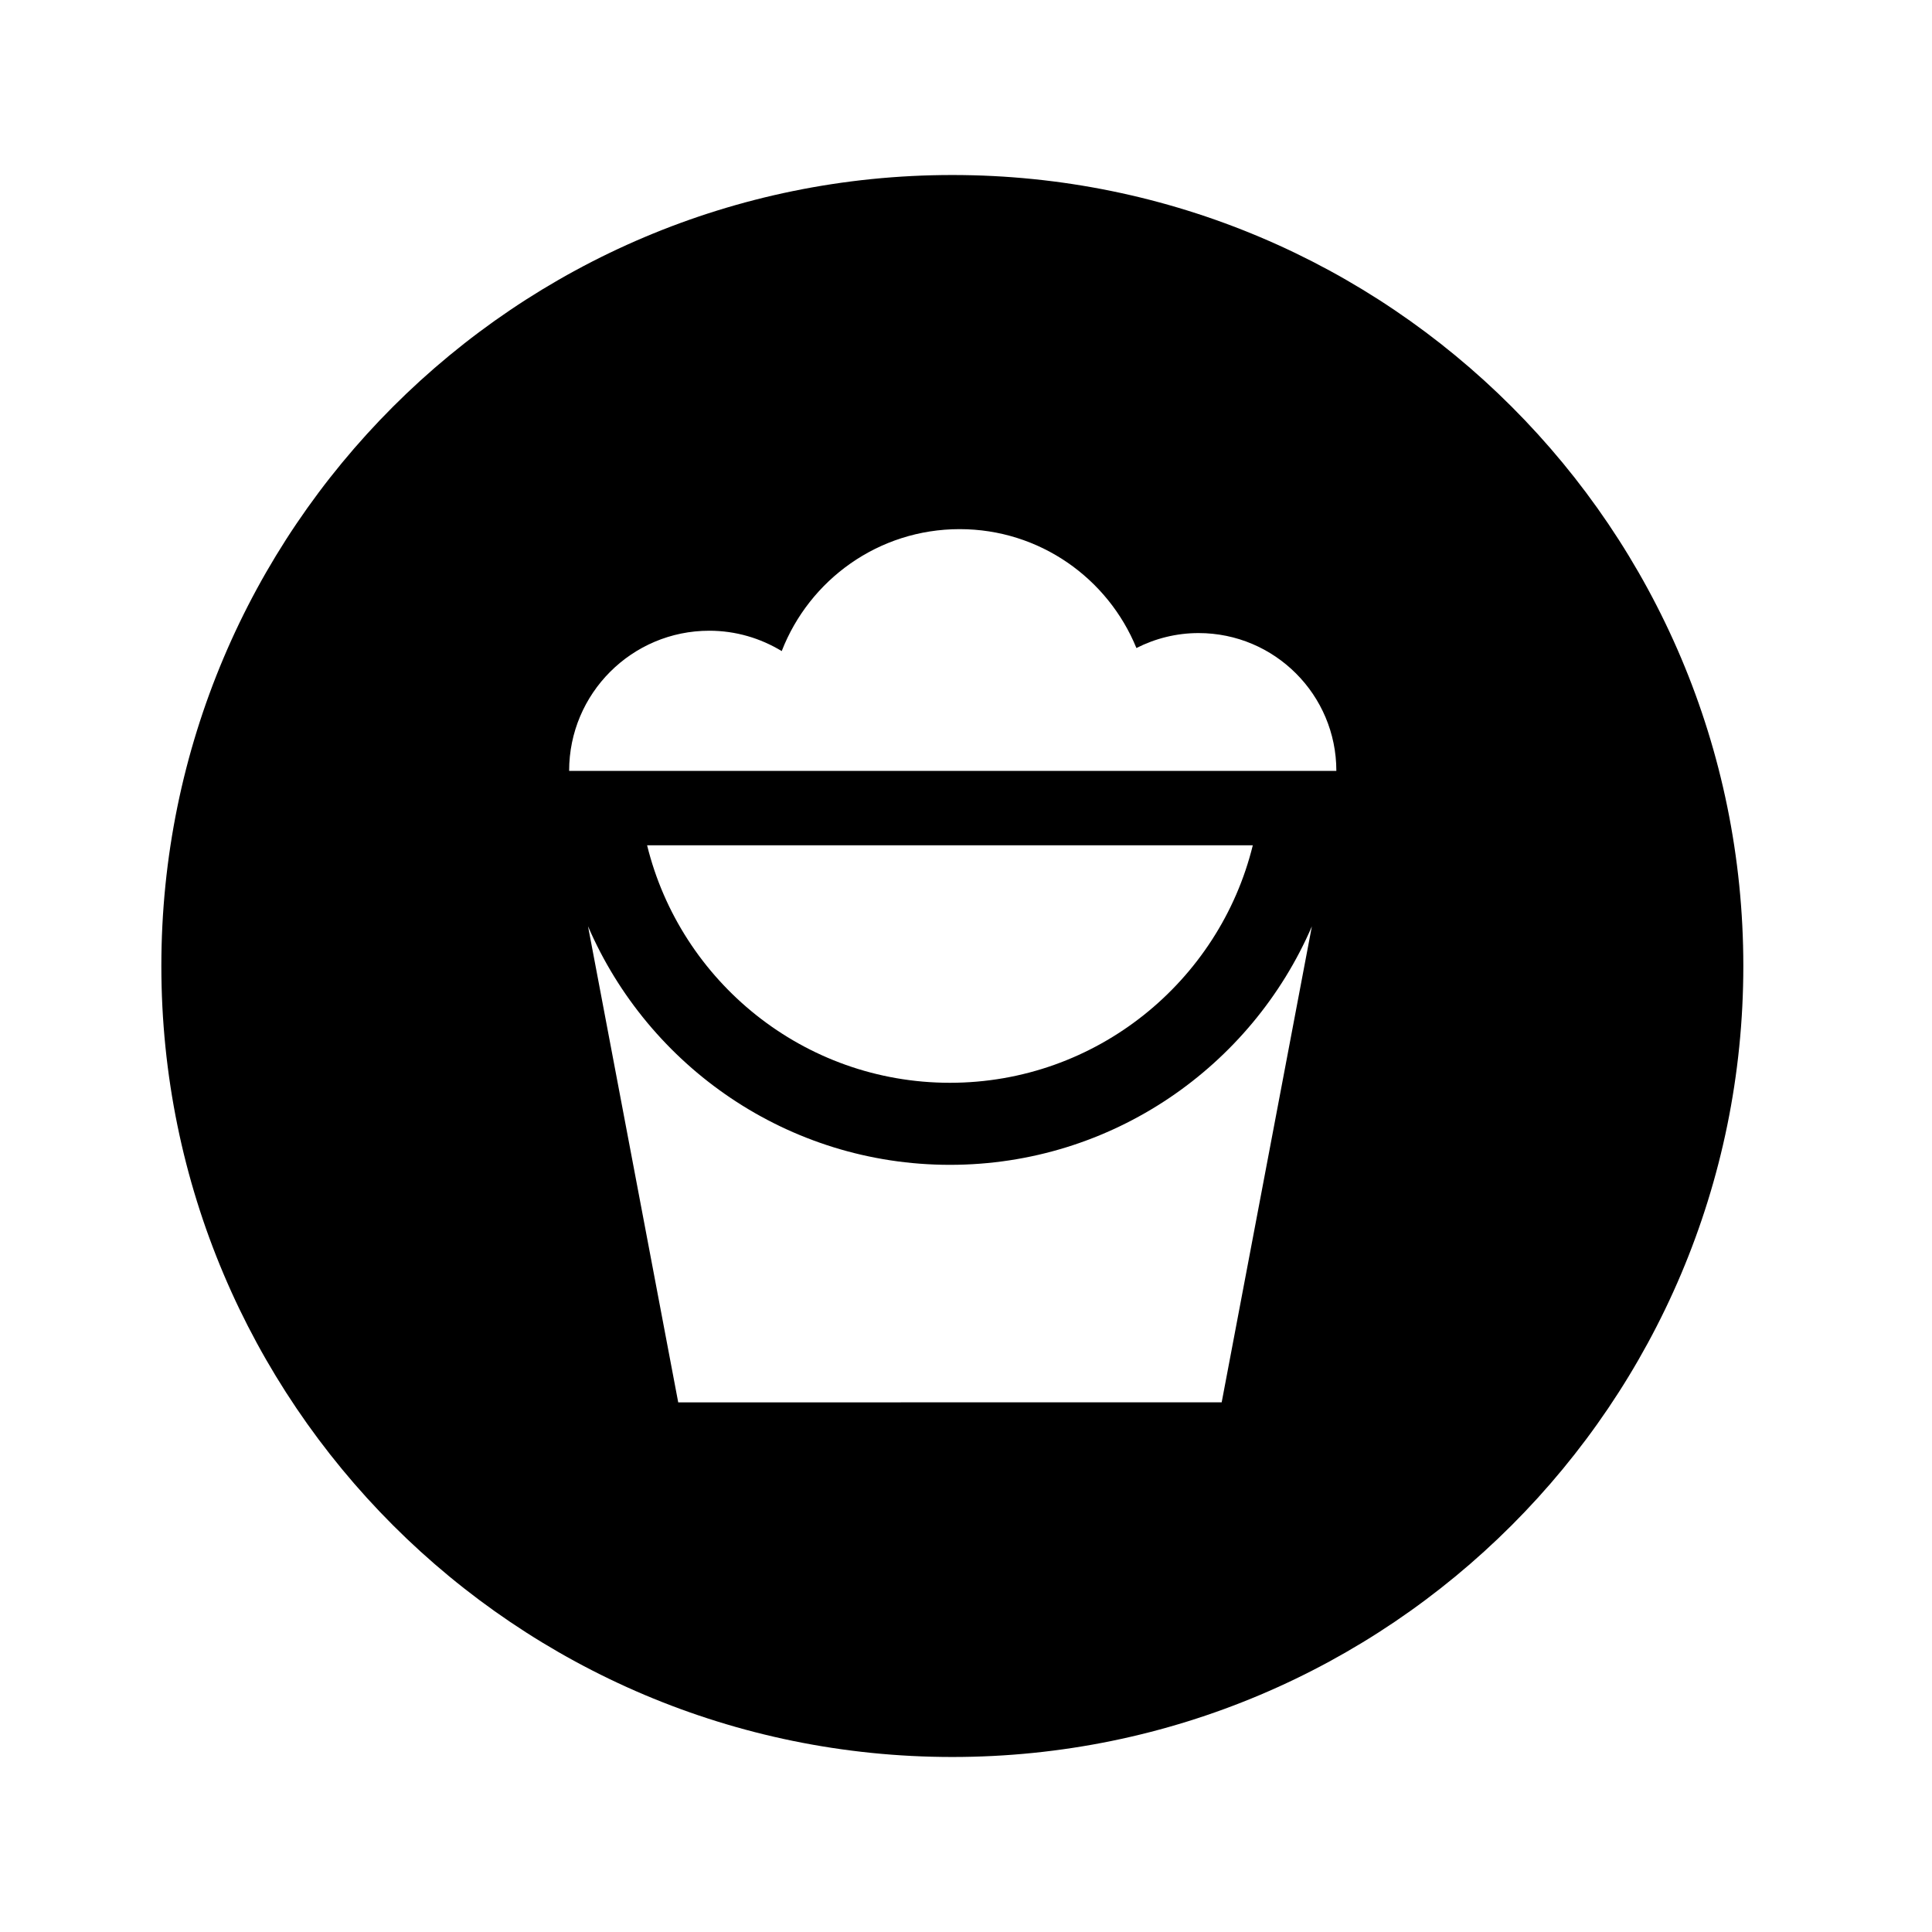 <?xml version="1.0" encoding="UTF-8"?>
<!-- Uploaded to: ICON Repo, www.svgrepo.com, Generator: ICON Repo Mixer Tools -->
<svg fill="#000000" width="800px" height="800px" version="1.1" viewBox="144 144 512 512" xmlns="http://www.w3.org/2000/svg">
 <path d="m396.38 190.38c-115.77 0-209.62 93.852-209.62 209.62 0 115.77 93.855 209.62 209.62 209.62 115.77 0 209.62-93.855 209.62-209.62 0-115.77-93.852-209.62-209.62-209.62zm-64.414 120.77c7.035 0 13.594 1.996 19.199 5.394 7.34-18.898 25.656-32.316 47.145-32.316 21.184 0 39.309 13.035 46.852 31.508 4.953-2.512 10.535-3.965 16.473-3.965 20.164 0 36.512 16.359 36.512 36.52l-203.32 0.004c-0.004-20.512 16.629-37.145 37.145-37.145zm144.04 56.859c-8.867 36.086-41.477 62.941-80.262 62.941-38.777 0-71.391-26.855-80.254-62.941zm-152.27 147.63-23.902-126.17c16.008 37.148 52.969 63.223 95.914 63.223 42.945 0 79.898-26.062 95.914-63.199l-23.902 126.14z"/>
</svg>